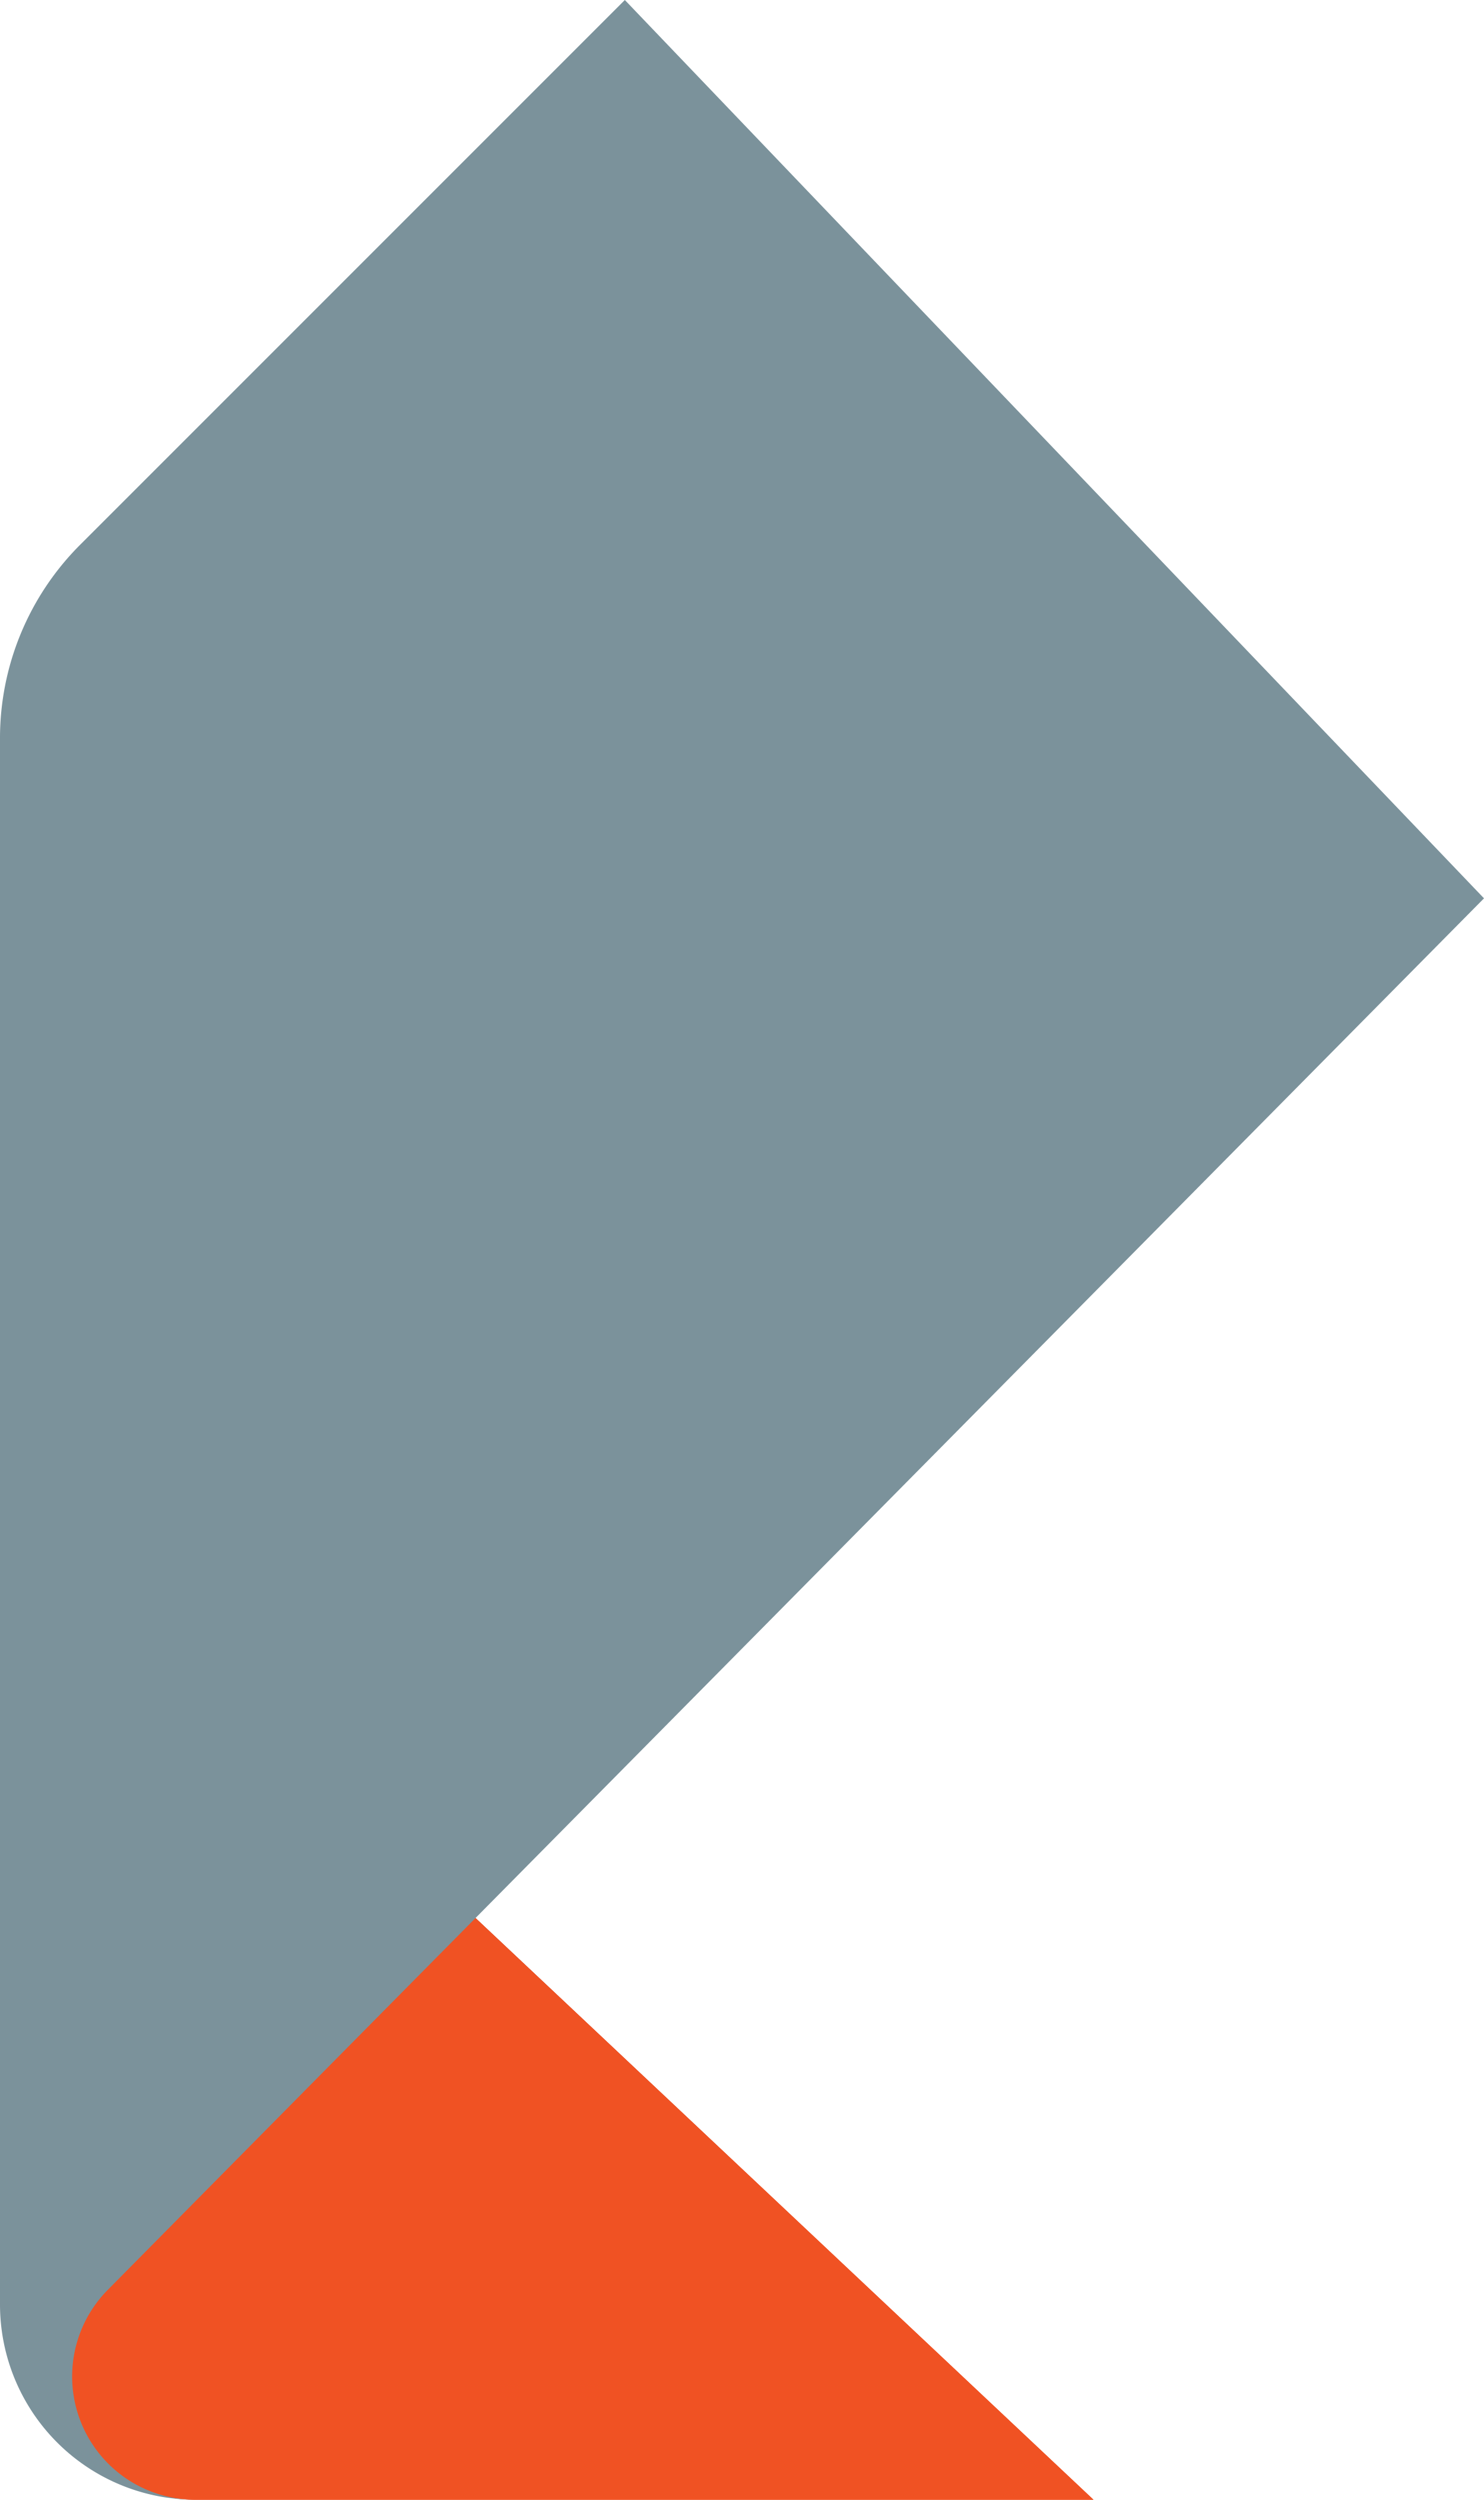 <svg xmlns="http://www.w3.org/2000/svg" xmlns:xlink="http://www.w3.org/1999/xlink" width="38" height="64" viewBox="0 0 38 64">
    <defs>
        <linearGradient id="b" x1="52.459%" x2="29.785%" y1="71.003%" y2="22.664%">
            <stop offset="0%" stop-color="#F05223"/>
            <stop offset="100%" stop-color="#BA341C"/>
        </linearGradient>
        <linearGradient id="c" x1="75.221%" x2="-25.853%" y1="86.412%" y2="35.109%">
            <stop offset="0%" stop-color="#F05223"/>
            <stop offset="100%" stop-color="#BA341C"/>
        </linearGradient>
        <path id="a" d="M28 64L11 48l-8.772 9.799A3.72 3.72 0 0 0 5 64h23z"/>
    </defs>
    <g fill="none" fill-rule="evenodd">
        <g>
            <use fill="url(#b)" xlink:href="#a"/>
            <use fill="url(#c)" fill-opacity=".3" xlink:href="#a"/>
            <use fill="#F05223" xlink:href="#a"/>
        </g>
        <path fill="#7B929B" d="M38 23L16 0 2.05 13.95A7 7 0 0 0 0 18.9V59a5 5 0 0 0 5 5 3.154 3.154 0 0 1-2.241-5.372"/>
    </g>
</svg>